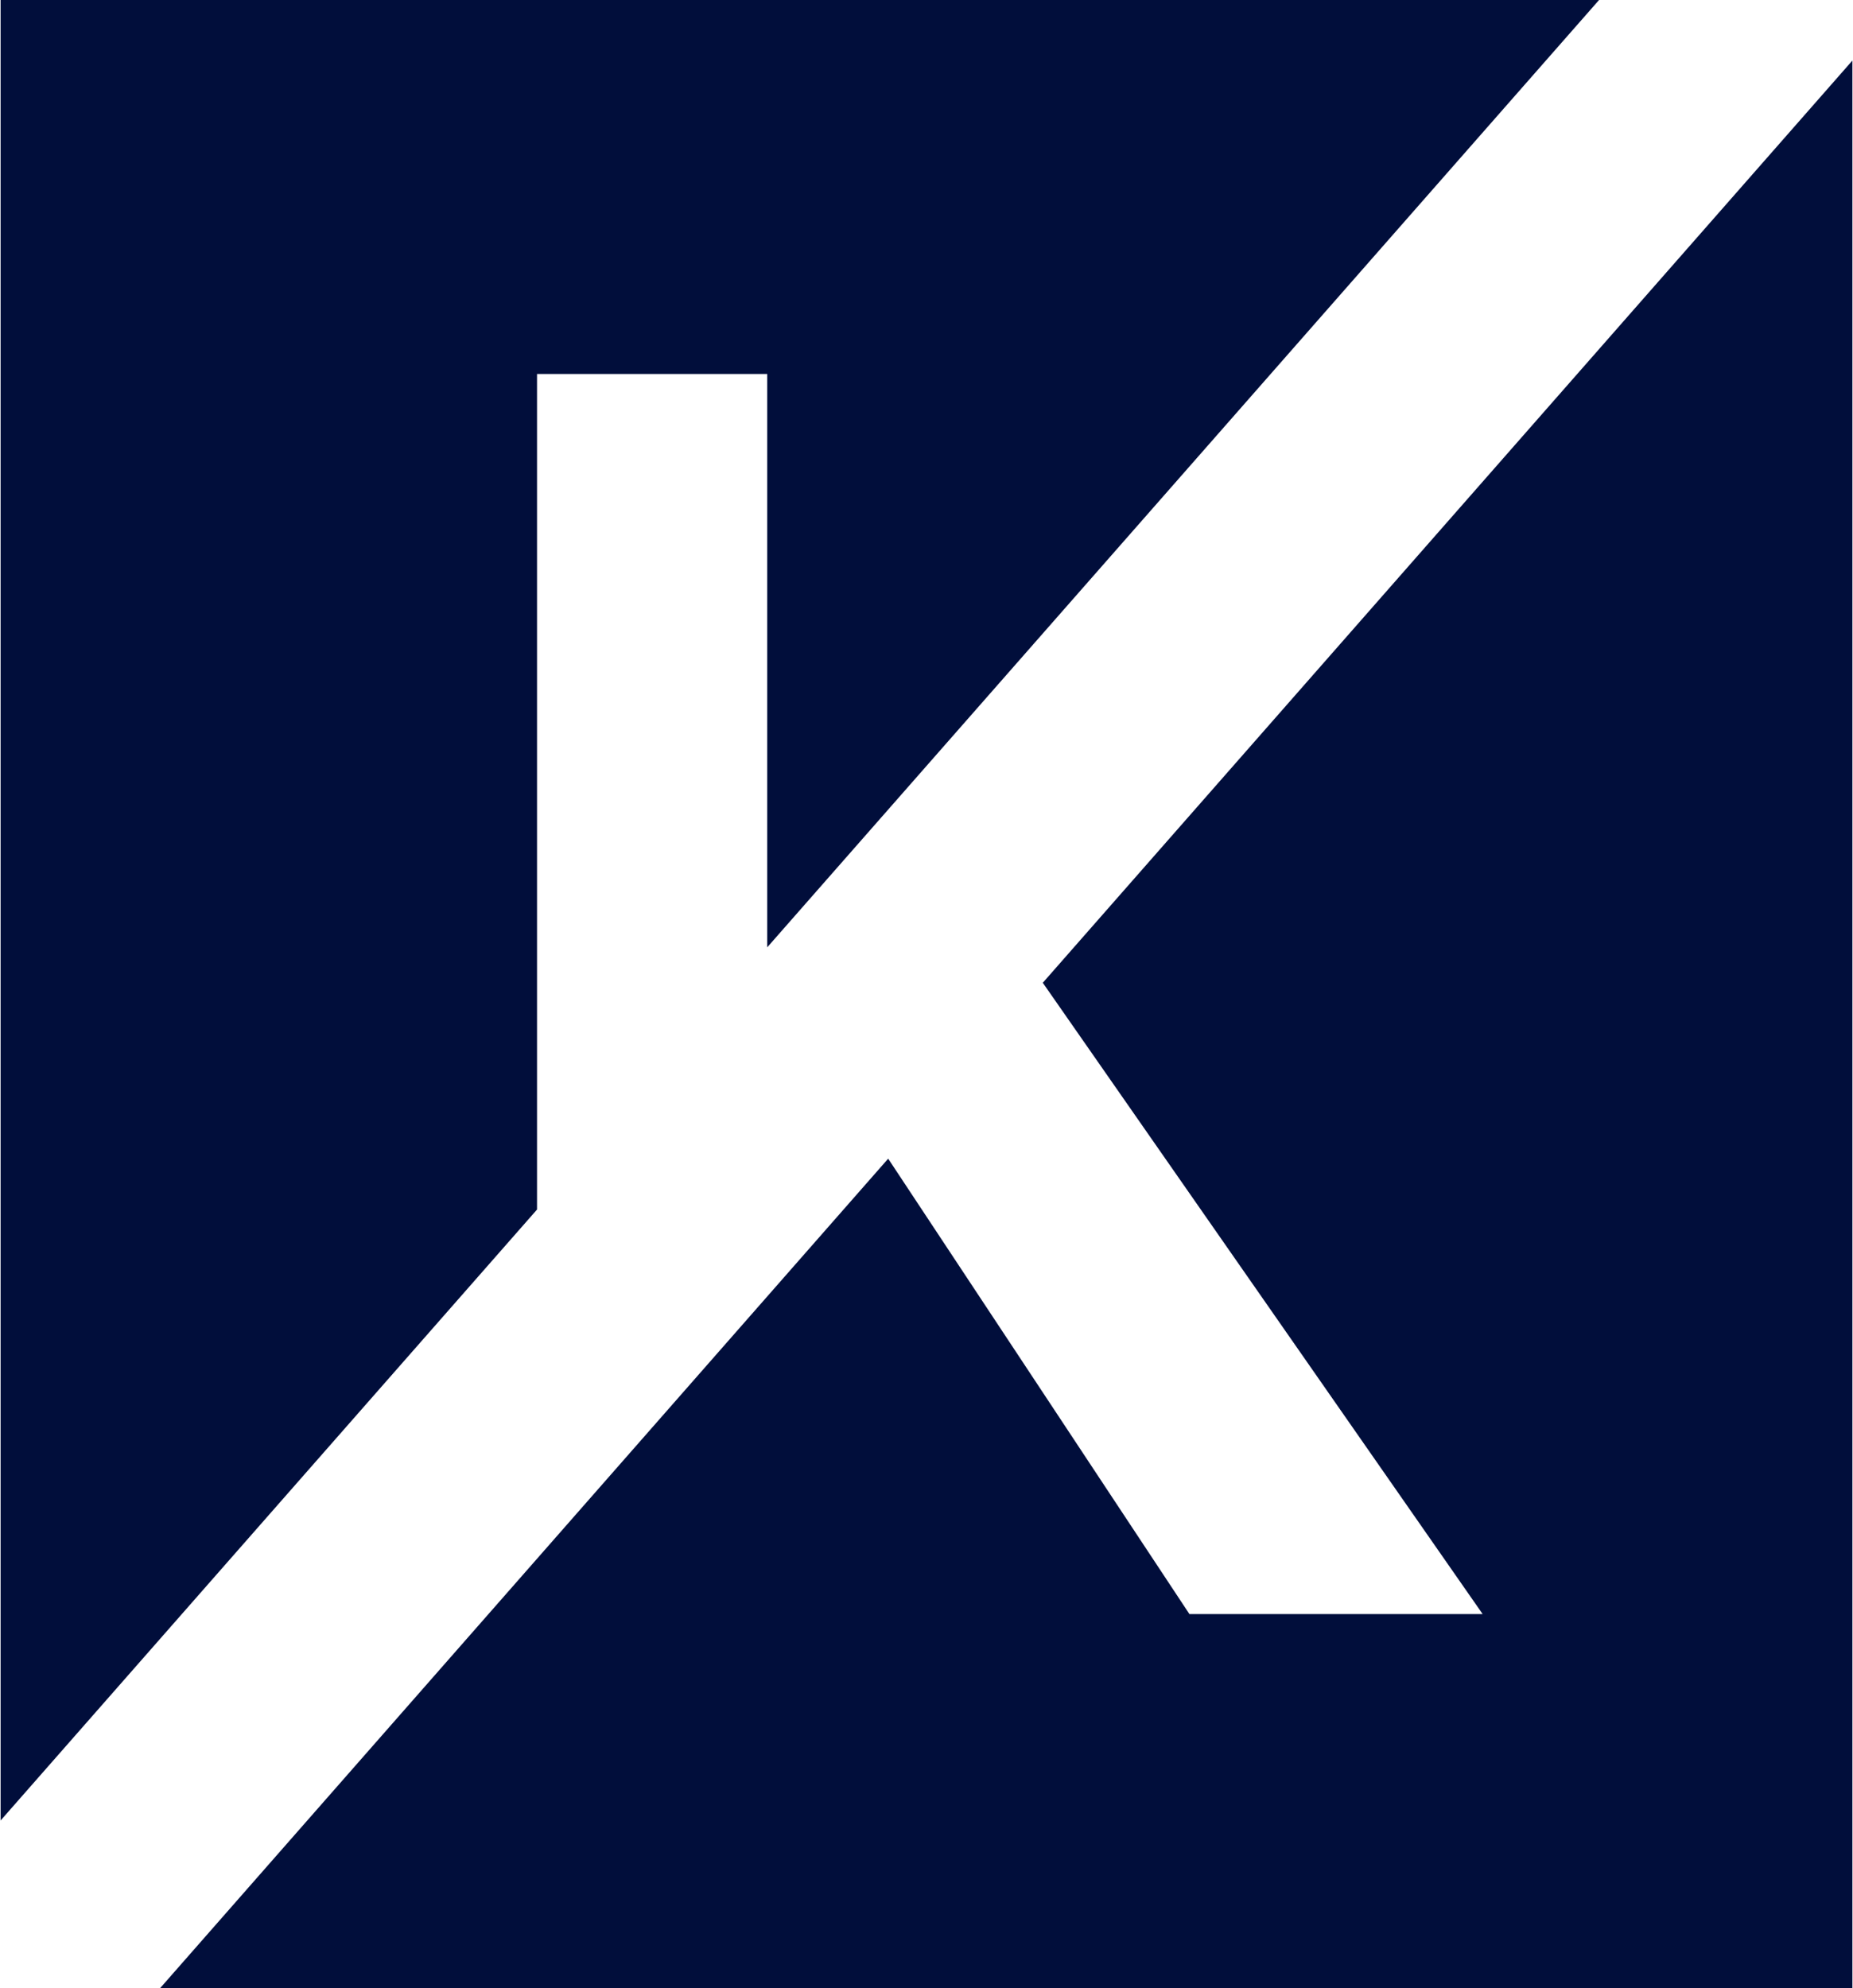 <svg version="1.2" xmlns="http://www.w3.org/2000/svg" viewBox="0 0 1552 1665" width="1552" height="1665"><style>.a{fill:#010e3b}</style><path class="a" d="m642.6 793.4l696.7-793.4h-1338.8v1524.7l449.3-511.7v-699.8h192.8zm908.9 871.6v-1614.3l-678.1 772.4 368.4 528.7h-245.6l-252.3-381.4-609.7 694.6z"/></svg>